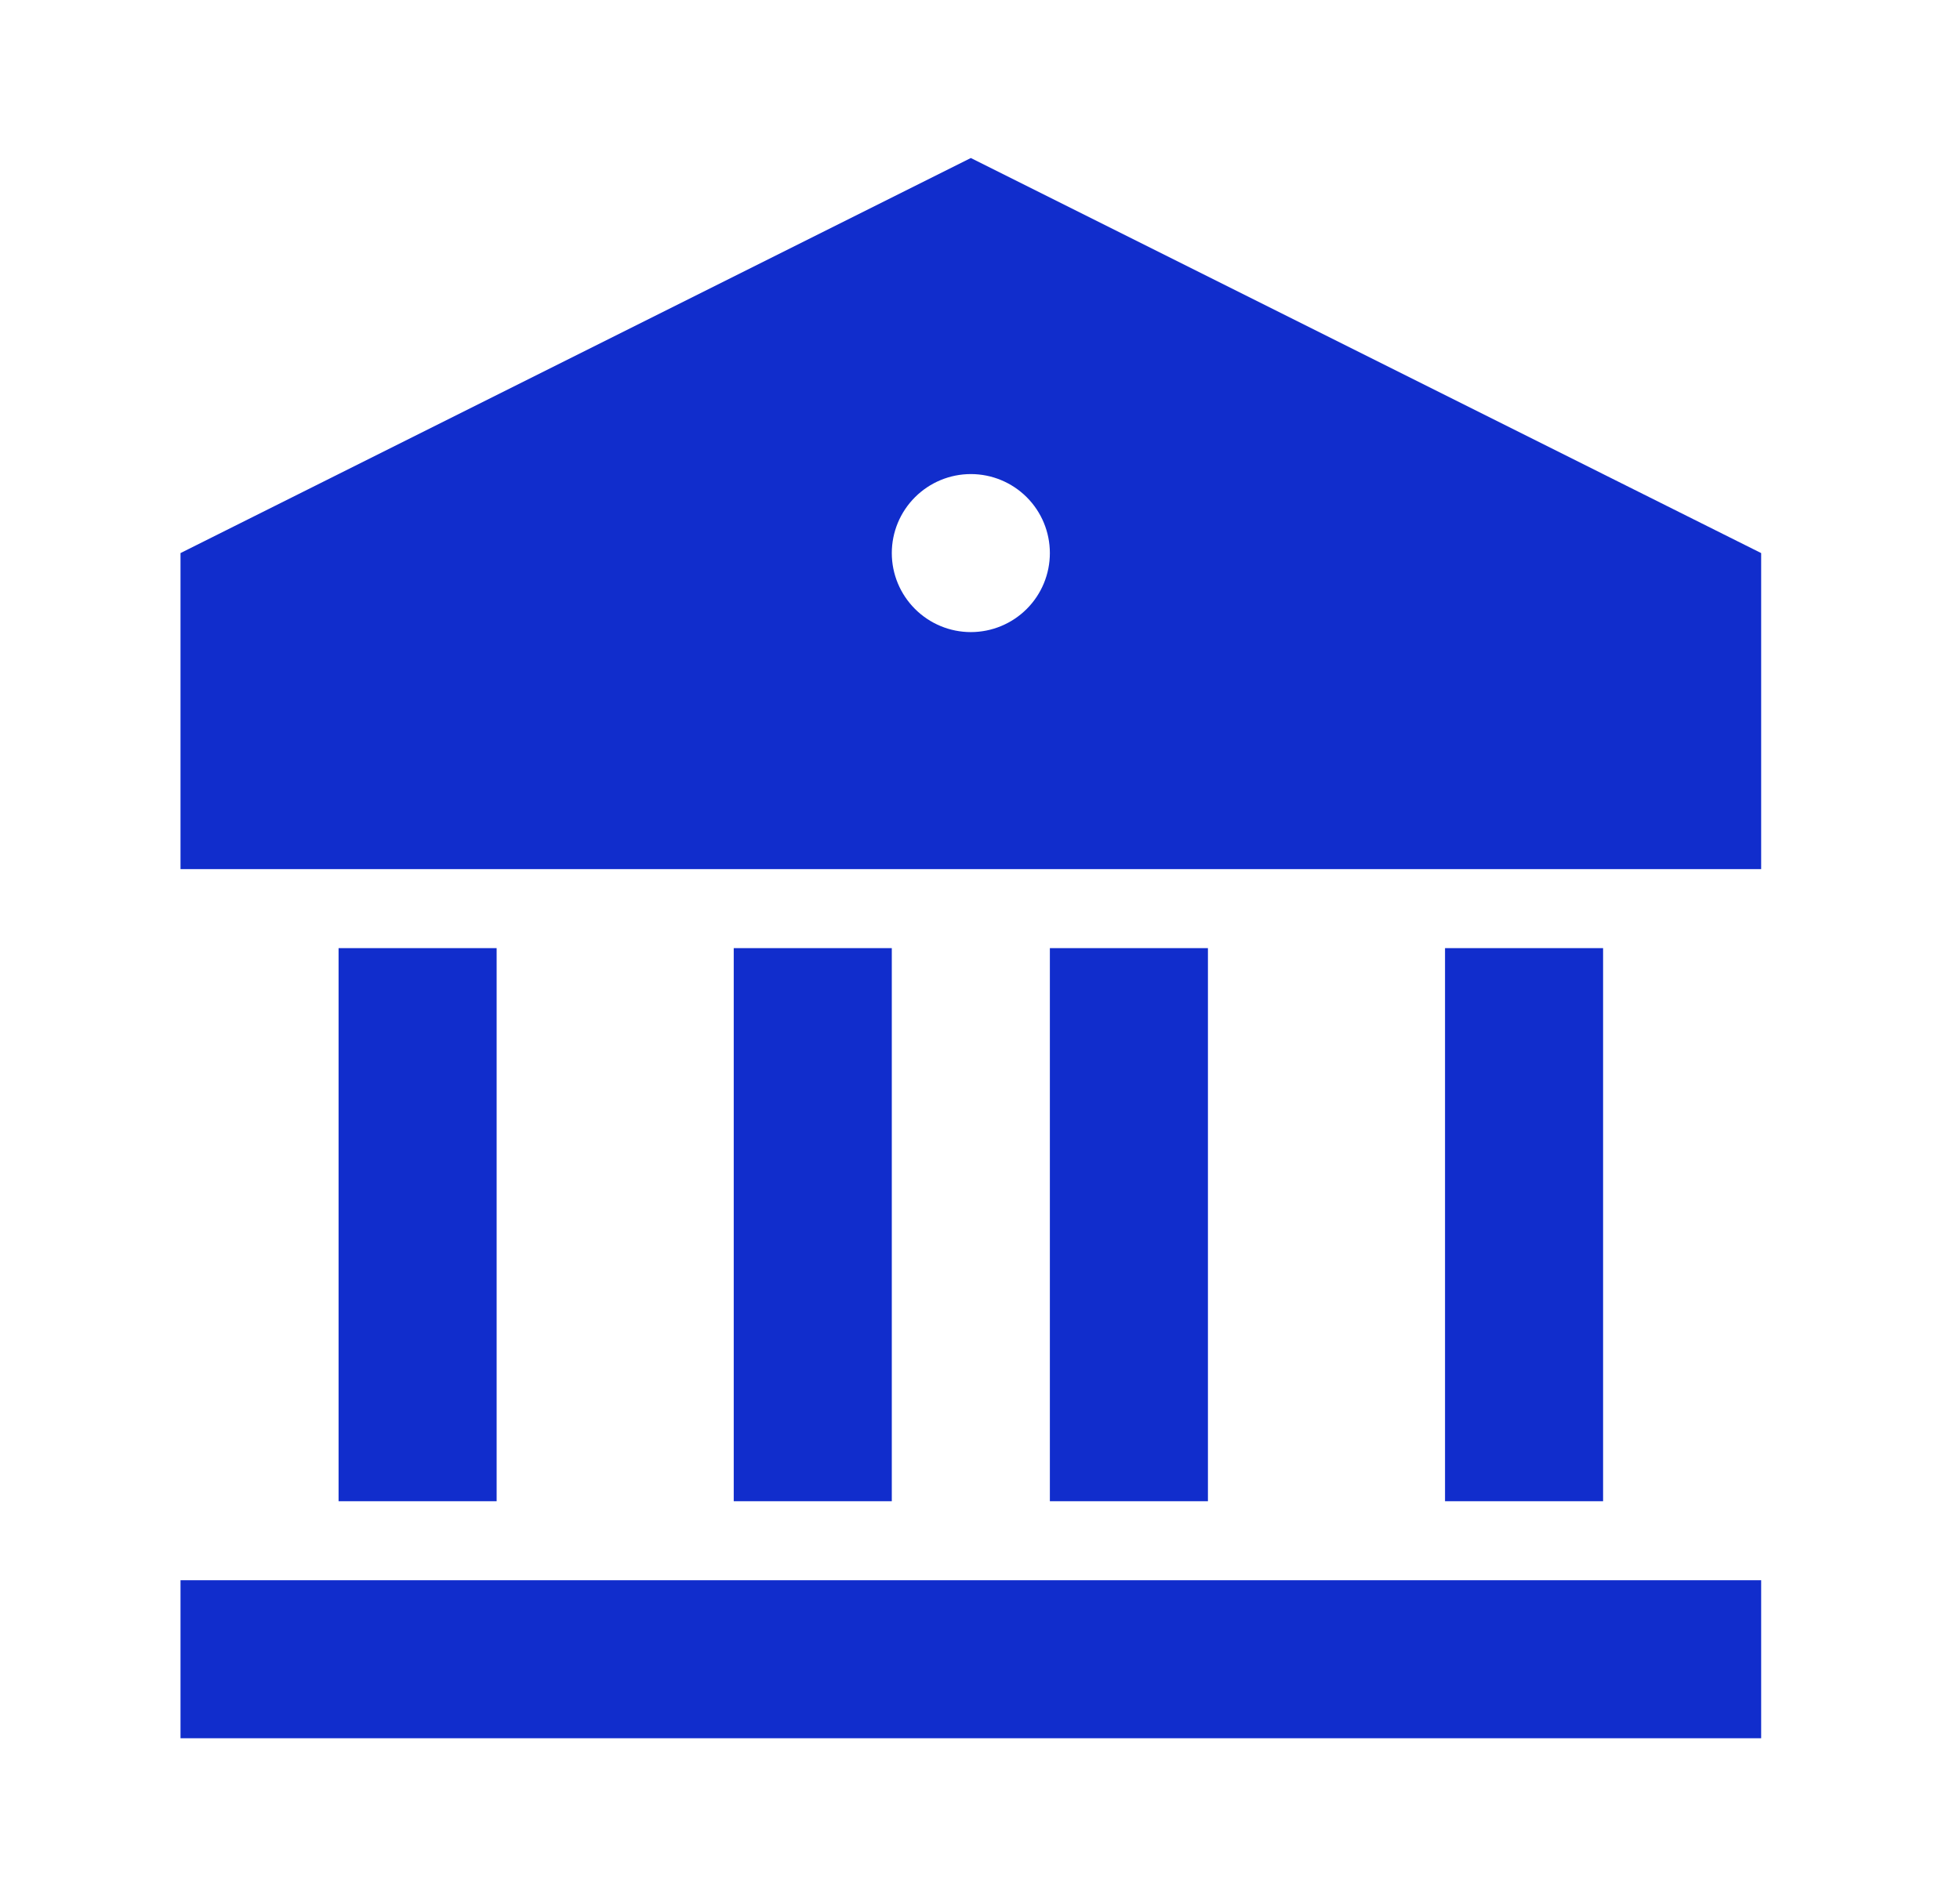 <svg width="31" height="30" viewBox="0 0 31 30" fill="none" xmlns="http://www.w3.org/2000/svg">
<g id="ri:bank-fill">
<path id="Vector" d="M2.855 25H27.855V27.5H2.855V25ZM5.355 15H7.855V23.75H5.355V15ZM11.605 15H14.105V23.75H11.605V15ZM16.605 15H19.105V23.75H16.605V15ZM22.855 15H25.355V23.75H22.855V15ZM2.855 8.75L15.355 2.5L27.855 8.75V13.75H2.855V8.75ZM15.355 10C15.687 10 16.005 9.868 16.239 9.634C16.474 9.399 16.605 9.082 16.605 8.75C16.605 8.418 16.474 8.101 16.239 7.866C16.005 7.632 15.687 7.5 15.355 7.5C15.024 7.5 14.706 7.632 14.472 7.866C14.237 8.101 14.105 8.418 14.105 8.75C14.105 9.082 14.237 9.399 14.472 9.634C14.706 9.868 15.024 10 15.355 10Z" fill="#112DCC"/>
</g>
</svg>

